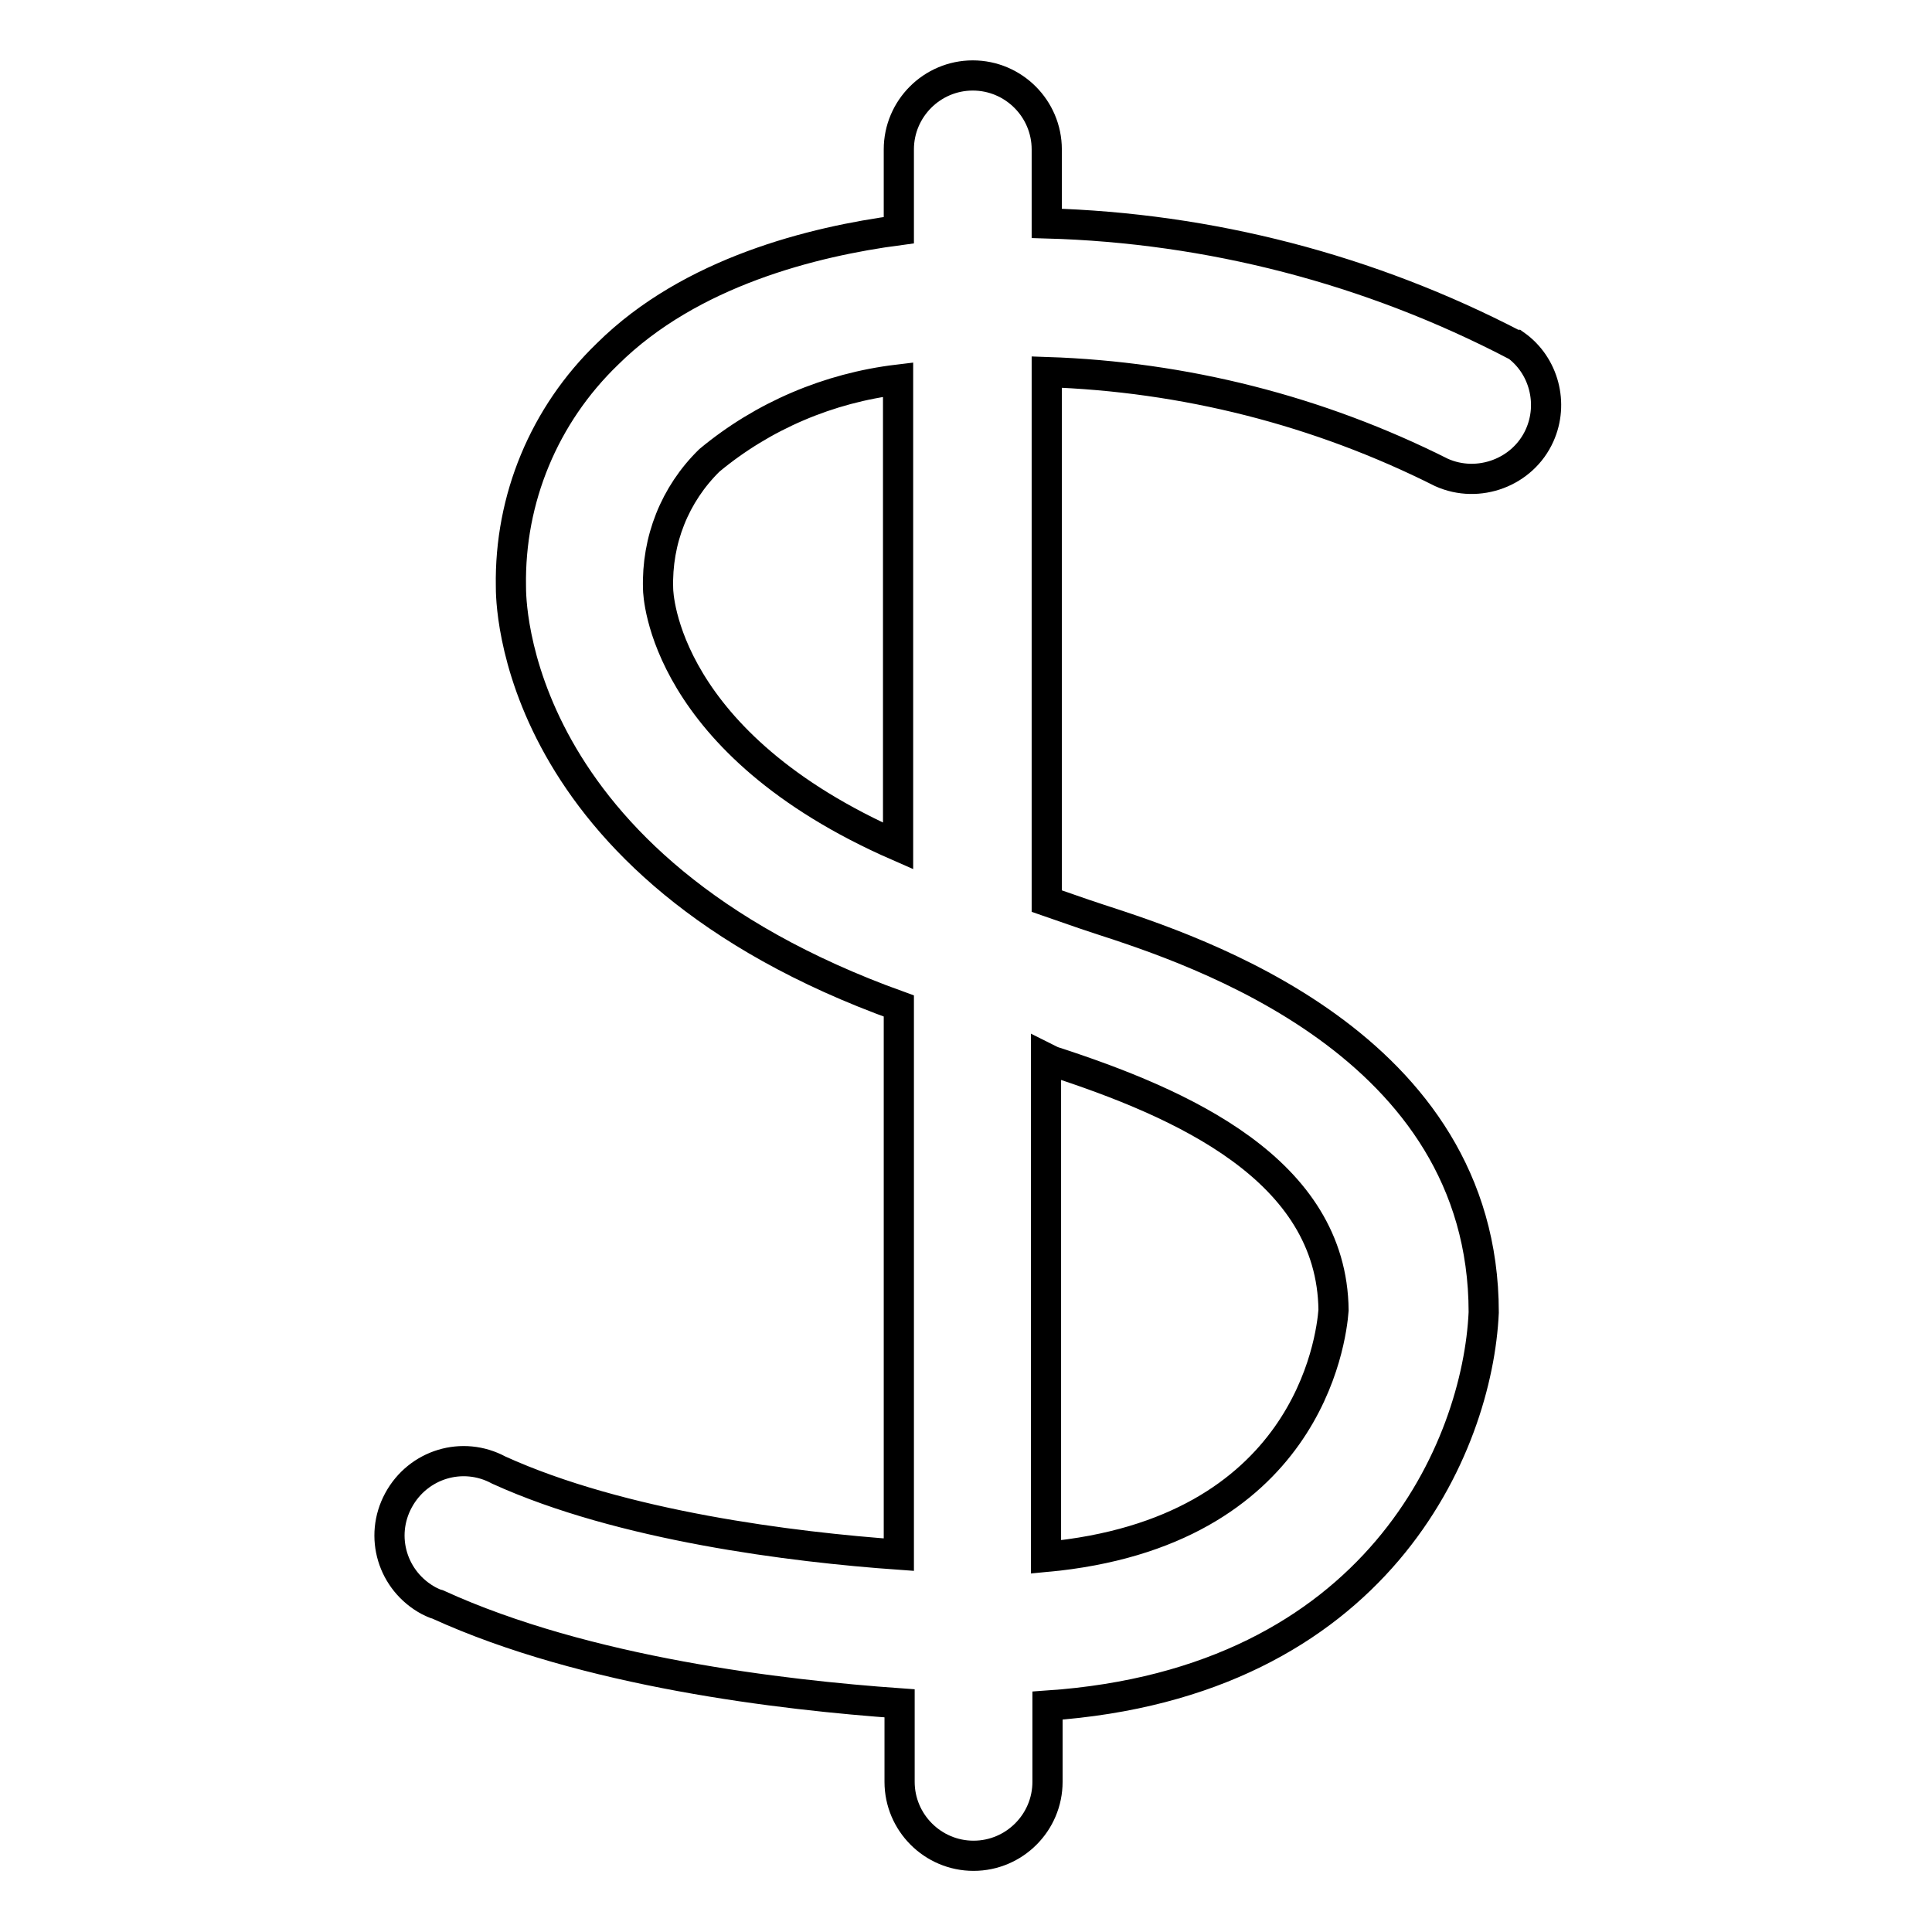 <?xml version="1.0" encoding="utf-8"?>
<!-- Svg Vector Icons : http://www.onlinewebfonts.com/icon -->
<!DOCTYPE svg PUBLIC "-//W3C//DTD SVG 1.1//EN" "http://www.w3.org/Graphics/SVG/1.1/DTD/svg11.dtd">
<svg version="1.1" xmlns="http://www.w3.org/2000/svg" xmlns:xlink="http://www.w3.org/1999/xlink" x="0px" y="0px" viewBox="0 0 256 256" enable-background="new 0 0 256 256" xml:space="preserve">
<g> <path stroke-width="4" fill-opacity="0" stroke="#000000"  d="M200.7,45.7c-19.2-10-40.4-15.5-62-16.1v-9.8c0-5.4-4.4-9.8-9.8-9.8c-5.4,0-9.8,4.4-9.8,9.8v10.7 c-11.3,1.5-27.6,5.5-38.6,16.4c-8.4,8.1-13,19.2-12.8,30.8c0,1.5-0.3,37,51.4,55.6v72.7c-14.1-1-36.7-3.8-53-11.2 c-4.8-2.6-10.7-0.8-13.3,4c-2.6,4.8-0.8,10.7,4,13.3c0.4,0.2,0.8,0.4,1.2,0.5c19.7,9,45.7,12,61.2,13.1v10.4c0,5.4,4.4,9.8,9.8,9.8 c5.4,0,9.8-4.4,9.8-9.8l0,0V226c43.8-3,57-34.4,57.8-52.1c0-35.6-38.3-48-50.9-52.1l-2.1-0.7l-4.9-1.7V49.3 c18.2,0.6,36,5.1,52.3,13.3c4.9,2.2,10.8,0,13-4.9c1.9-4.2,0.6-9.3-3.2-12H200.7z M87.2,78c-0.2-6.4,2.2-12.5,6.8-17 c7.1-5.9,15.8-9.6,25-10.7v61.8C87.9,98.5,87.2,78.8,87.2,78z M139.4,140.6c17.3,5.6,37.1,14.4,37.3,33c-0.3,4-3.5,29.5-38.1,32.7 v-66.1L139.4,140.6z"/></g>
</svg>